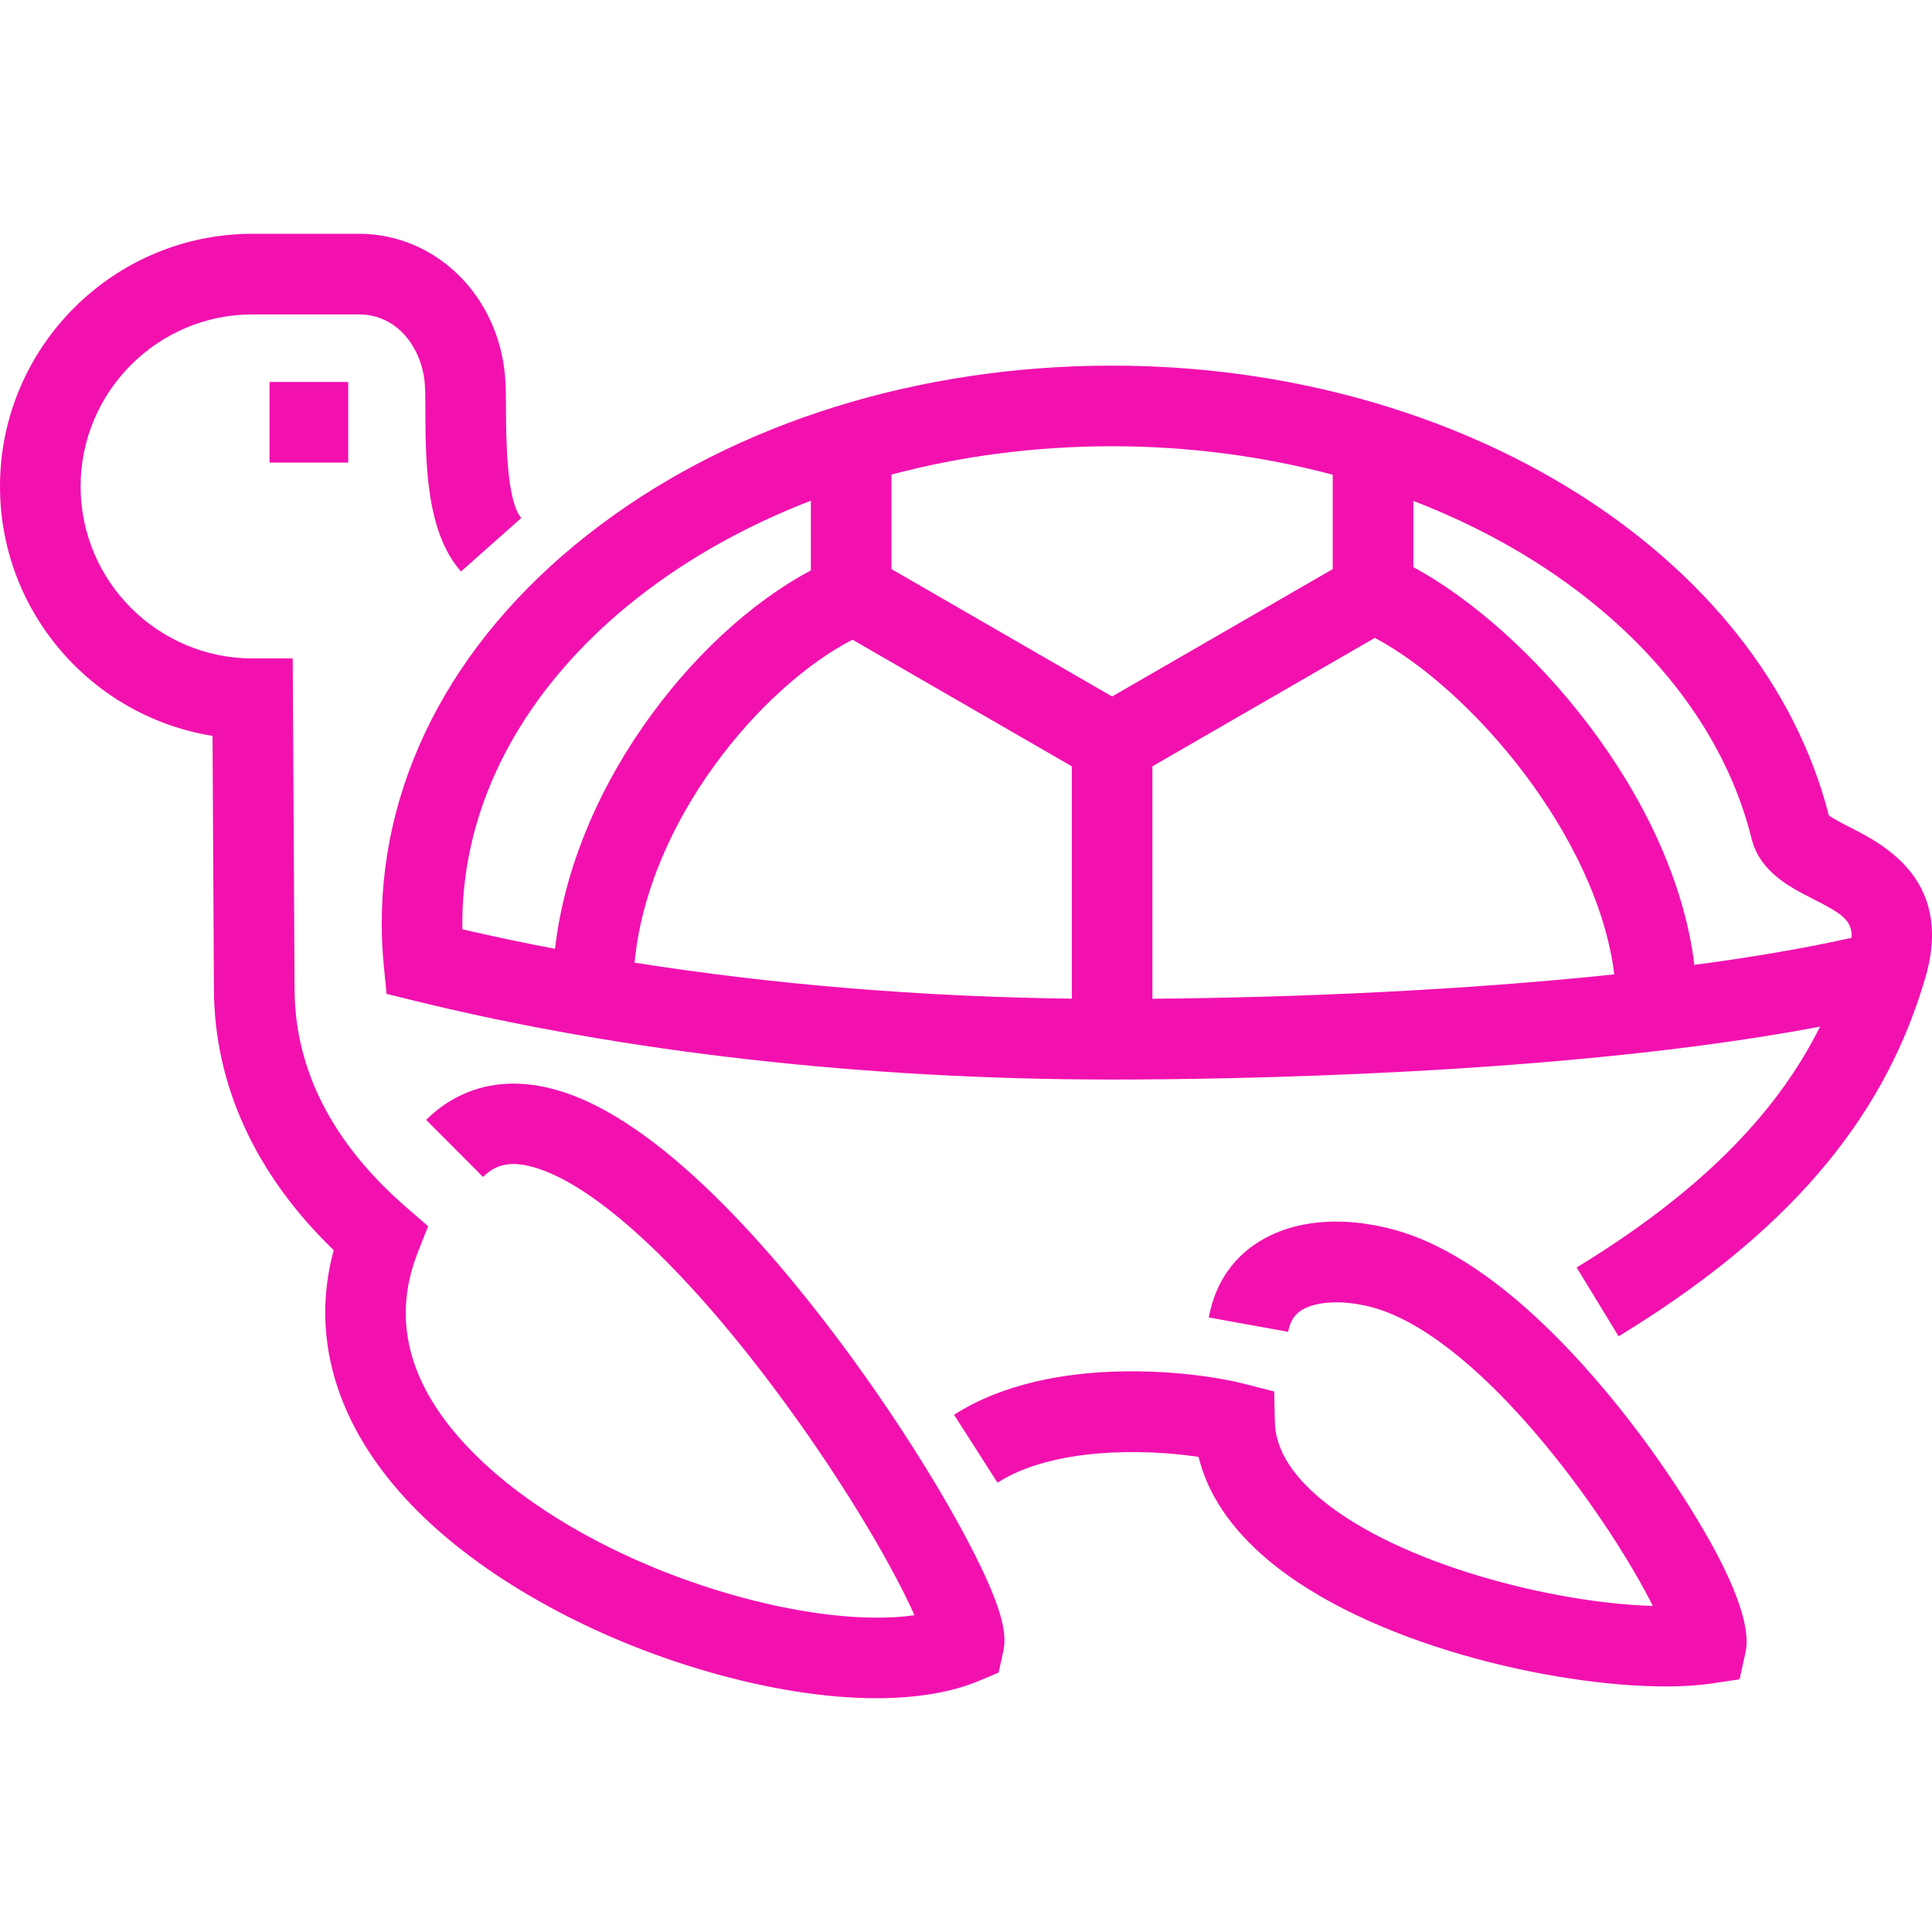 <?xml version="1.0" encoding="iso-8859-1"?>
<!-- Uploaded to: SVG Repo, www.svgrepo.com, Generator: SVG Repo Mixer Tools -->
<svg fill="#f211af" height="800px" width="800px" version="1.1" id="Capa_1" xmlns="http://www.w3.org/2000/svg" xmlns:xlink="http://www.w3.org/1999/xlink" 
	 viewBox="0 0 431.347 431.347" xml:space="preserve">
<path id="XMLID_47_" d="M60.177,103.279v-18h17.564v18H60.177z M195.34,310.388c-12.314-17.736-36.526-49.441-60.314-62.499
	c-21.169-11.621-34.072-3.648-39.881,2.138l12.705,12.751c2.254-2.247,5.523-4.211,12.662-1.757
	c14.05,4.827,33.989,23.833,54.706,52.146c14.808,20.237,24.831,38.142,28.947,47.45c-10.541,1.535-25.629-0.151-41.676-4.841
	c-22.353-6.534-42.723-17.648-55.888-30.492c-14.992-14.627-19.483-29.964-13.35-45.585l2.325-5.92l-4.805-4.168
	c-16.492-14.305-24.906-30.681-25.007-48.673l-0.41-73.931h-8.95C35.229,147.005,18,129.776,18,108.6
	c0-21.176,17.229-38.405,38.405-38.405h23.701c8.845,0,14.106,7.764,14.733,15.437c0.111,1.366,0.122,3.688,0.133,6.145
	c0.052,11.392,0.123,26.993,7.953,35.816l13.463-11.948c-3.324-3.745-3.389-17.903-3.416-23.949
	c-0.013-2.938-0.024-5.474-0.193-7.53c-1.487-18.226-15.533-31.97-32.673-31.97H56.405C25.304,52.195,0,77.498,0,108.6
	c0,28.055,20.59,51.392,47.451,55.695l0.314,56.742c0.12,21.315,9.339,41.285,26.74,58.08c-5.563,20.448,1.234,41.203,19.526,59.049
	c15.206,14.835,38.316,27.551,63.407,34.885c13.872,4.055,26.937,6.101,38.207,6.101c8.977,0,16.815-1.298,23.016-3.911l4.292-1.809
	l1.002-4.548c0.738-3.352,0.807-8.298-7.786-24.665C210.85,334.086,203.452,322.07,195.34,310.388z M317.151,276.567
	c-9.628-3.972-23.822-6.079-34.781-0.089c-6.743,3.686-11.061,9.793-12.485,17.663l17.711,3.208
	c0.447-2.467,1.498-4.032,3.406-5.076c4.243-2.319,12.354-1.926,19.286,0.934c23.851,9.838,49.97,47.685,58.715,65.336
	c-21.86-0.602-56.692-9.203-74.321-24.043c-6.542-5.507-9.923-11.23-10.051-17.011l-0.151-6.817l-6.603-1.7
	c-10.733-2.764-43.312-6.911-64.873,6.895l9.705,15.159c12.381-7.927,32.896-7.559,44.891-5.756
	c2.028,8.324,7.215,16.035,15.49,23.001c22.309,18.779,63.577,28.252,88.795,28.251c3.884,0,7.391-0.225,10.385-0.675l6.119-0.92
	l1.332-6.043c2.563-11.627-16.183-38.507-21.989-46.469C357.999,309.07,338.485,285.367,317.151,276.567z M429.473,219.554
	c-9.41,31.17-31.051,56.212-68.094,78.796l-9.369-15.369c26.69-16.272,44.311-33.632,54.342-53.771
	c-57.392,10.891-134.155,11.81-158.058,11.81c-55.169,0-109.044-6.086-155.803-17.602l-6.188-1.524l-0.618-6.342
	c-0.305-3.128-0.459-6.282-0.459-9.372c0-33.767,17.305-65.342,48.726-88.907c30.646-22.985,71.254-35.643,114.342-35.643
	c78.001,0,145.128,42.18,160.02,100.416c0.938,0.727,3.139,1.851,4.656,2.625C420.716,188.624,436.821,196.841,429.473,219.554z
	 M123.917,211.837c1.899-16.608,8.691-33.886,19.649-49.651c10.612-15.269,24.015-27.674,37.469-34.829V111.79
	c-46.214,17.838-77.809,53.457-77.809,94.391c0,0.432,0.004,0.865,0.011,1.3C109.99,209.047,116.893,210.5,123.917,211.837z
	 M239.294,222.964l-0.002-51.875l-48.962-28.27c-20.266,10.445-45.607,40.264-48.656,72.106
	C172.617,219.818,205.625,222.55,239.294,222.964z M297.551,127.06v-21.068c-15.683-4.175-32.345-6.362-49.257-6.362
	c-17.283,0-33.874,2.232-49.259,6.324v21.107l49.257,28.44L297.551,127.06z M360.417,217.54
	c-3.834-30.818-31.886-63.651-53.465-75.123l-49.66,28.672l0.002,51.894C289.097,222.728,326.513,221.115,360.417,217.54z
	 M404.788,200.704c-5.304-2.707-11.904-6.075-13.749-13.548c-5.905-23.911-23.124-45.881-48.484-61.865
	c-8.34-5.256-17.405-9.761-27.004-13.463v14.795c25.711,13.885,58.102,50.938,62.744,88.798c12.668-1.684,24.548-3.685,35.09-6.04
	C413.619,205.41,411.041,203.895,404.788,200.704z"/>
</svg>